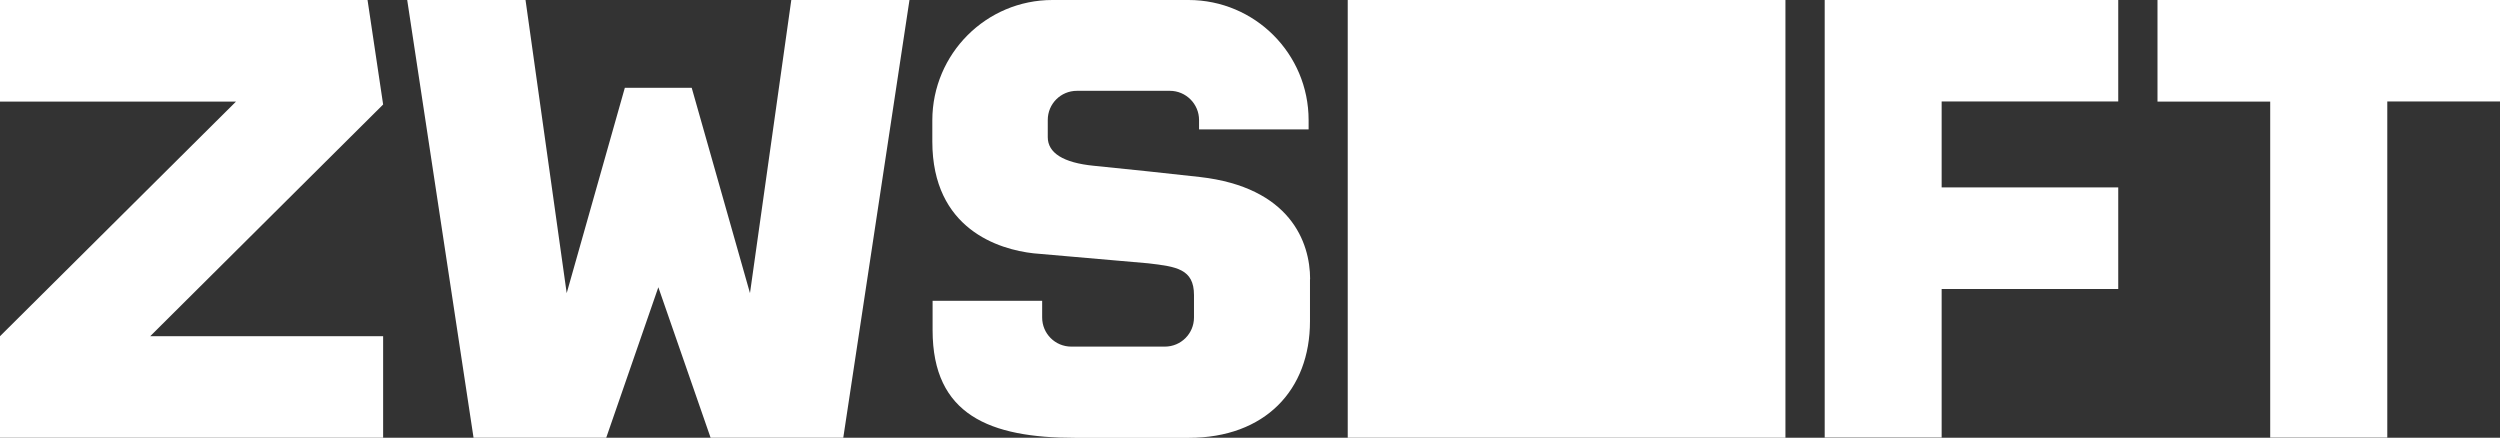 <?xml version="1.0" encoding="UTF-8"?>
<svg id="_图层_2" data-name="图层 2" xmlns="http://www.w3.org/2000/svg" viewBox="0 0 182.77 32">
  <rect x="0" y="0" width="182.77" height="32" fill="#333333" stroke="none"/>
  <defs>
    <style>
      .cls-1 {
        fill: #fff;
        stroke-width: 0px;
      }
    </style>
  </defs>
  <g id="_图层_1-2" data-name="图层 1">
    <g>
      <path class="cls-1" d="m0,32v-7.42L17.25,7.43H0V0h26.87l1.14,7.64L10.98,24.58h17.03v7.42H0Z"/>
      <path class="cls-1" d="m133.4,32V0h21.46v7.42h-12.91v6.28h12.91v7.43h-12.91v10.86h-8.55Z"/>
      <path class="cls-1" d="m165.97,32V7.43h-8.24V0h25.04v7.42h-8.24v24.57h-8.55Z"/>
      <rect class="cls-1" x="98.53" width="32" height="32"/>
      <polygon class="cls-1" points="66.49 0 61.65 32 51.95 32 48.13 21 44.32 32 34.62 32 29.77 0 38.42 0 41.43 21.43 45.68 6.42 50.57 6.42 54.83 21.43 57.85 0 66.49 0"/>
      <path class="cls-1" d="m95.77,20.41v3.08c0,5.02-3.28,8.52-8.87,8.52h-8.3c-6.23,0-10.42-1.67-10.42-7.87v-2.15h8.01v1.22c0,1.18.95,2.13,2.13,2.13h6.84c1.18,0,2.13-.95,2.13-2.13v-1.64c0-1.91-1.29-2.08-3.35-2.32l-8.38-.73c-2.52-.28-7.4-1.76-7.4-8.18v-1.55C68.17,3.93,72.1,0,76.94,0h9.95c4.85,0,8.78,3.93,8.78,8.78v.68h-8.01v-.69c0-1.17-.96-2.13-2.13-2.13h-6.8c-1.18,0-2.13.95-2.13,2.13v1.26c0,1.14,1.12,1.87,3.37,2.09,1.94.19,5.82.6,7.75.82,6.6.75,8.06,4.76,8.06,7.47Z"/>
    </g>
  </g>
</svg>